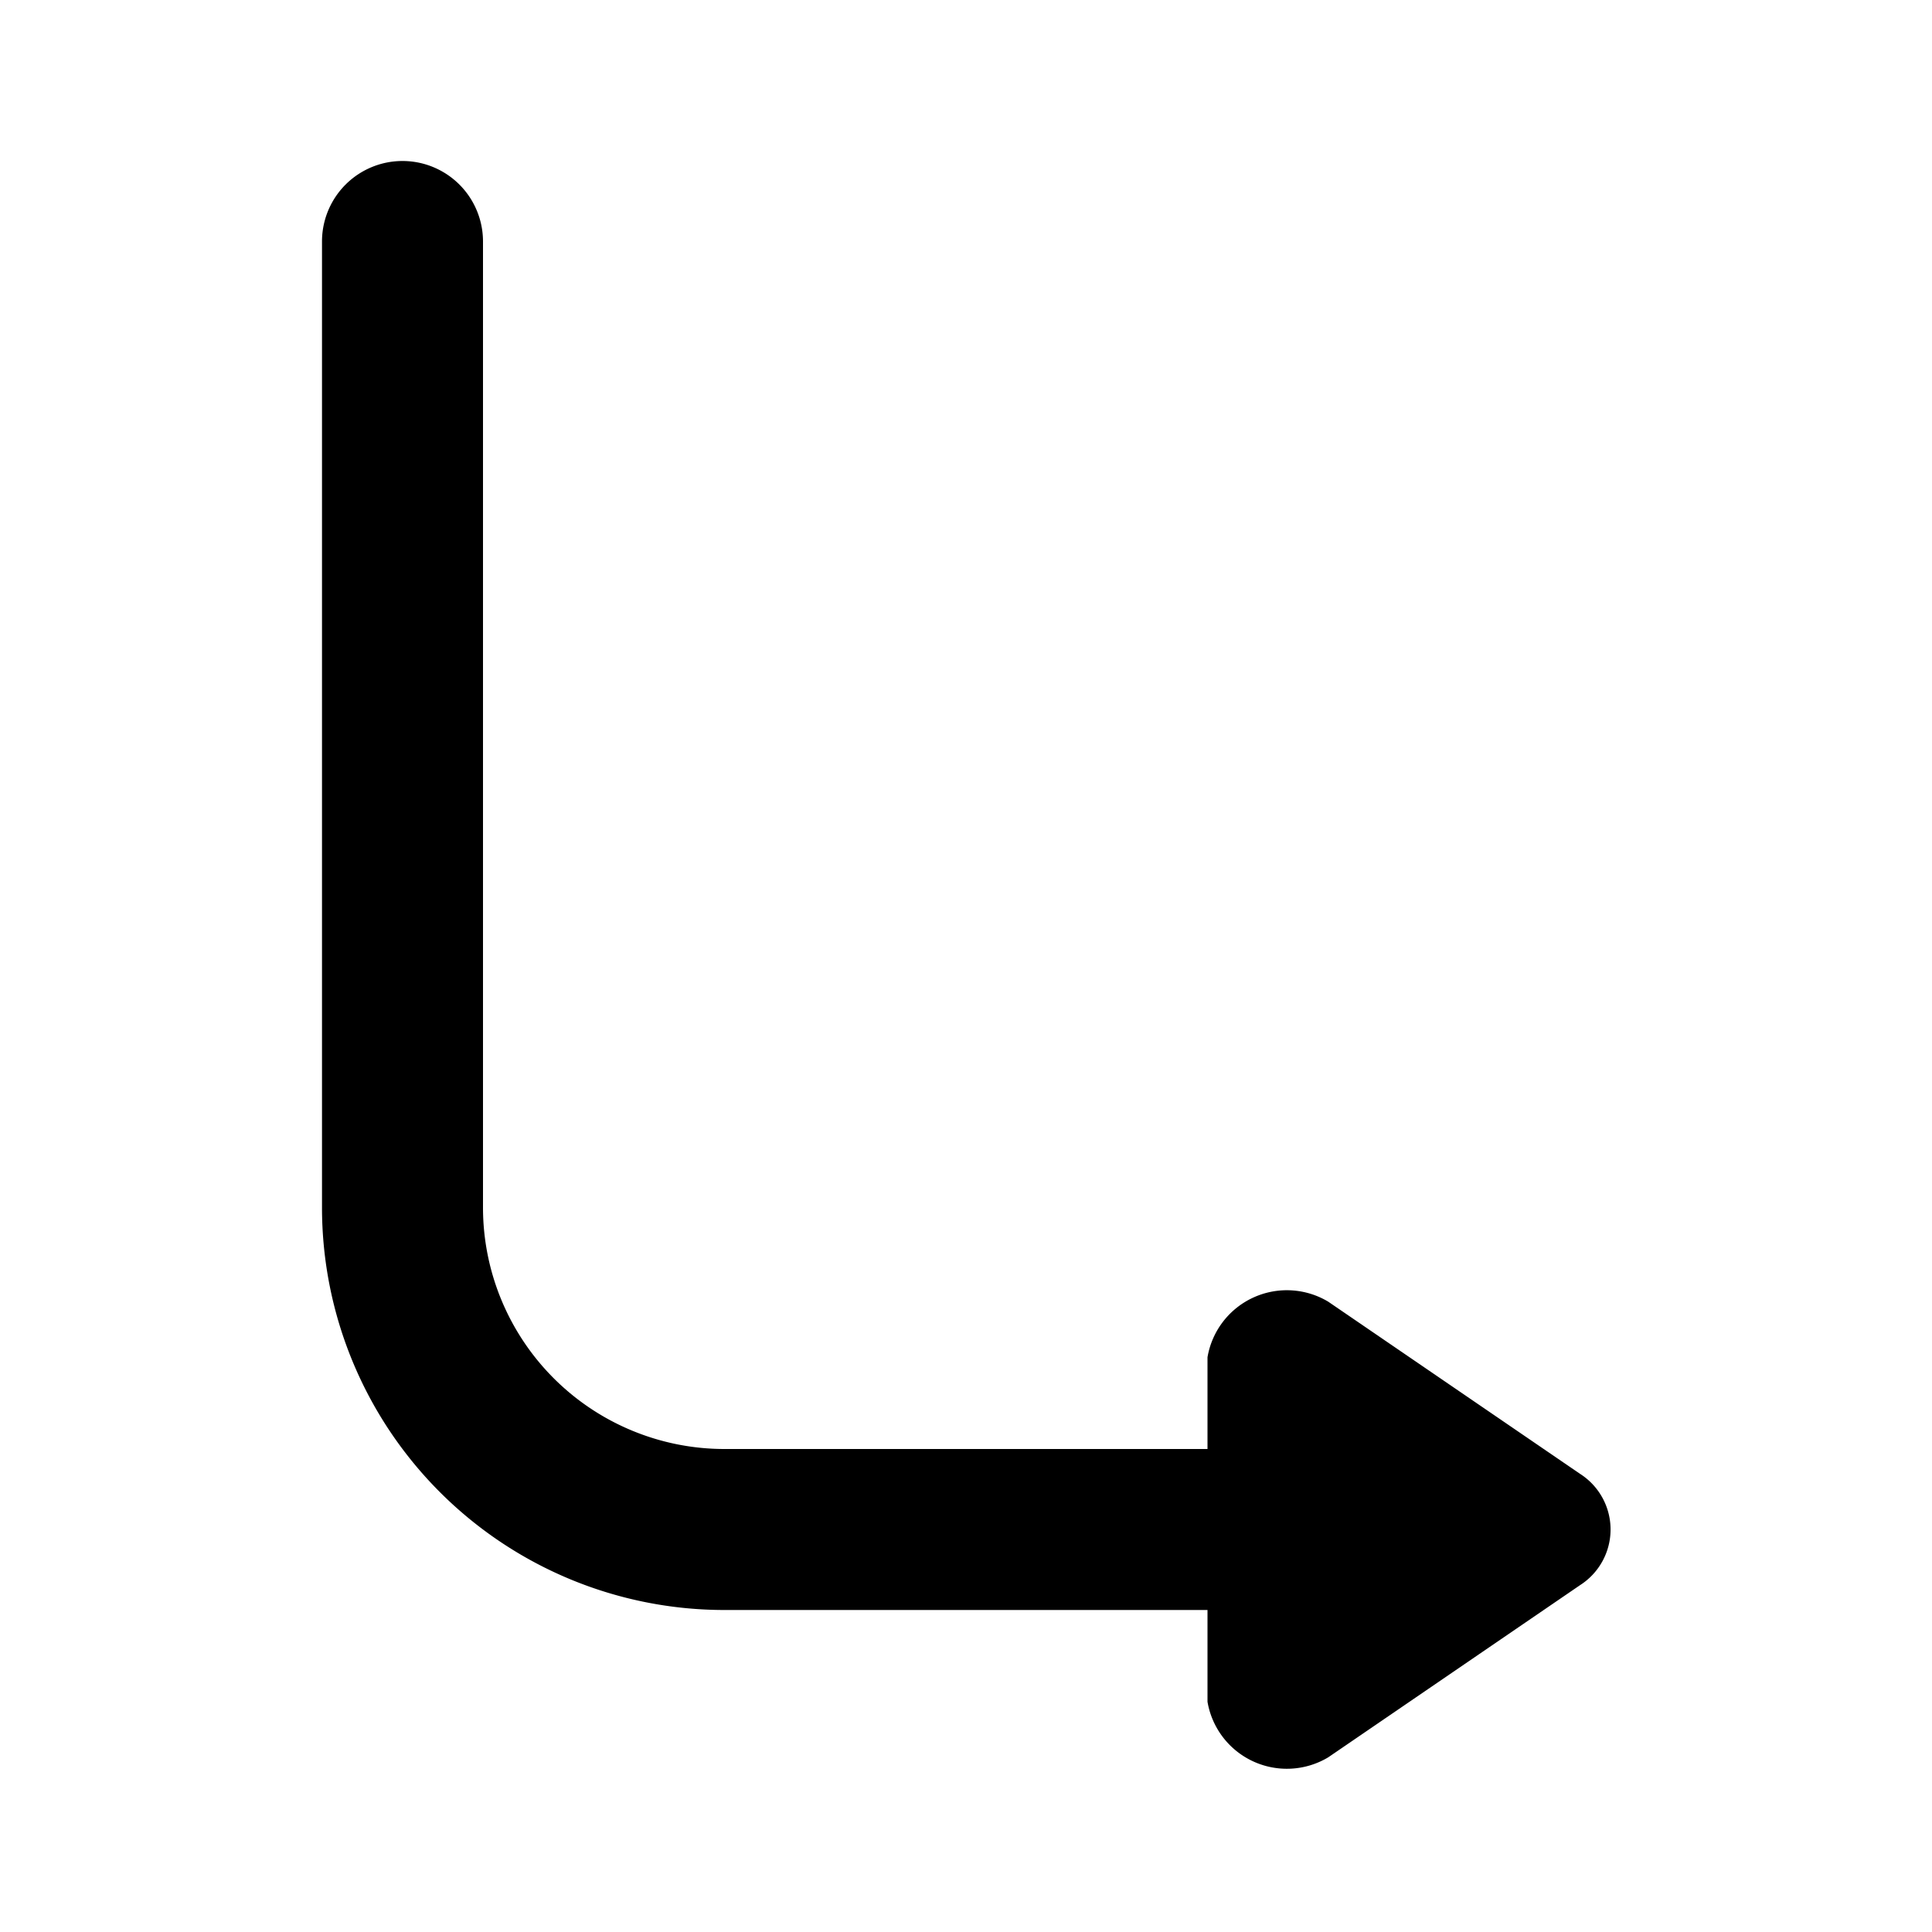 <?xml version="1.0" encoding="utf-8"?><!-- Uploaded to: SVG Repo, www.svgrepo.com, Generator: SVG Repo Mixer Tools -->
<svg fill="#000000" width="800px" height="800px" viewBox="0 0 24 24" id="turn-right-down-direction-round-2" data-name="Flat Color" xmlns="http://www.w3.org/2000/svg" class="icon flat-color"><path id="primary" d="M19.63,19.69,16.5,21.83a1,1,0,0,1-1.5-.69V20H9a5,5,0,0,1-5-5V3A1,1,0,0,1,6,3V15a3,3,0,0,0,3,3h6V16.86a1,1,0,0,1,1.5-.69l3.13,2.14A.82.82,0,0,1,19.63,19.69Z" style="fill: rgb(0, 0, 0);"></path></svg>
